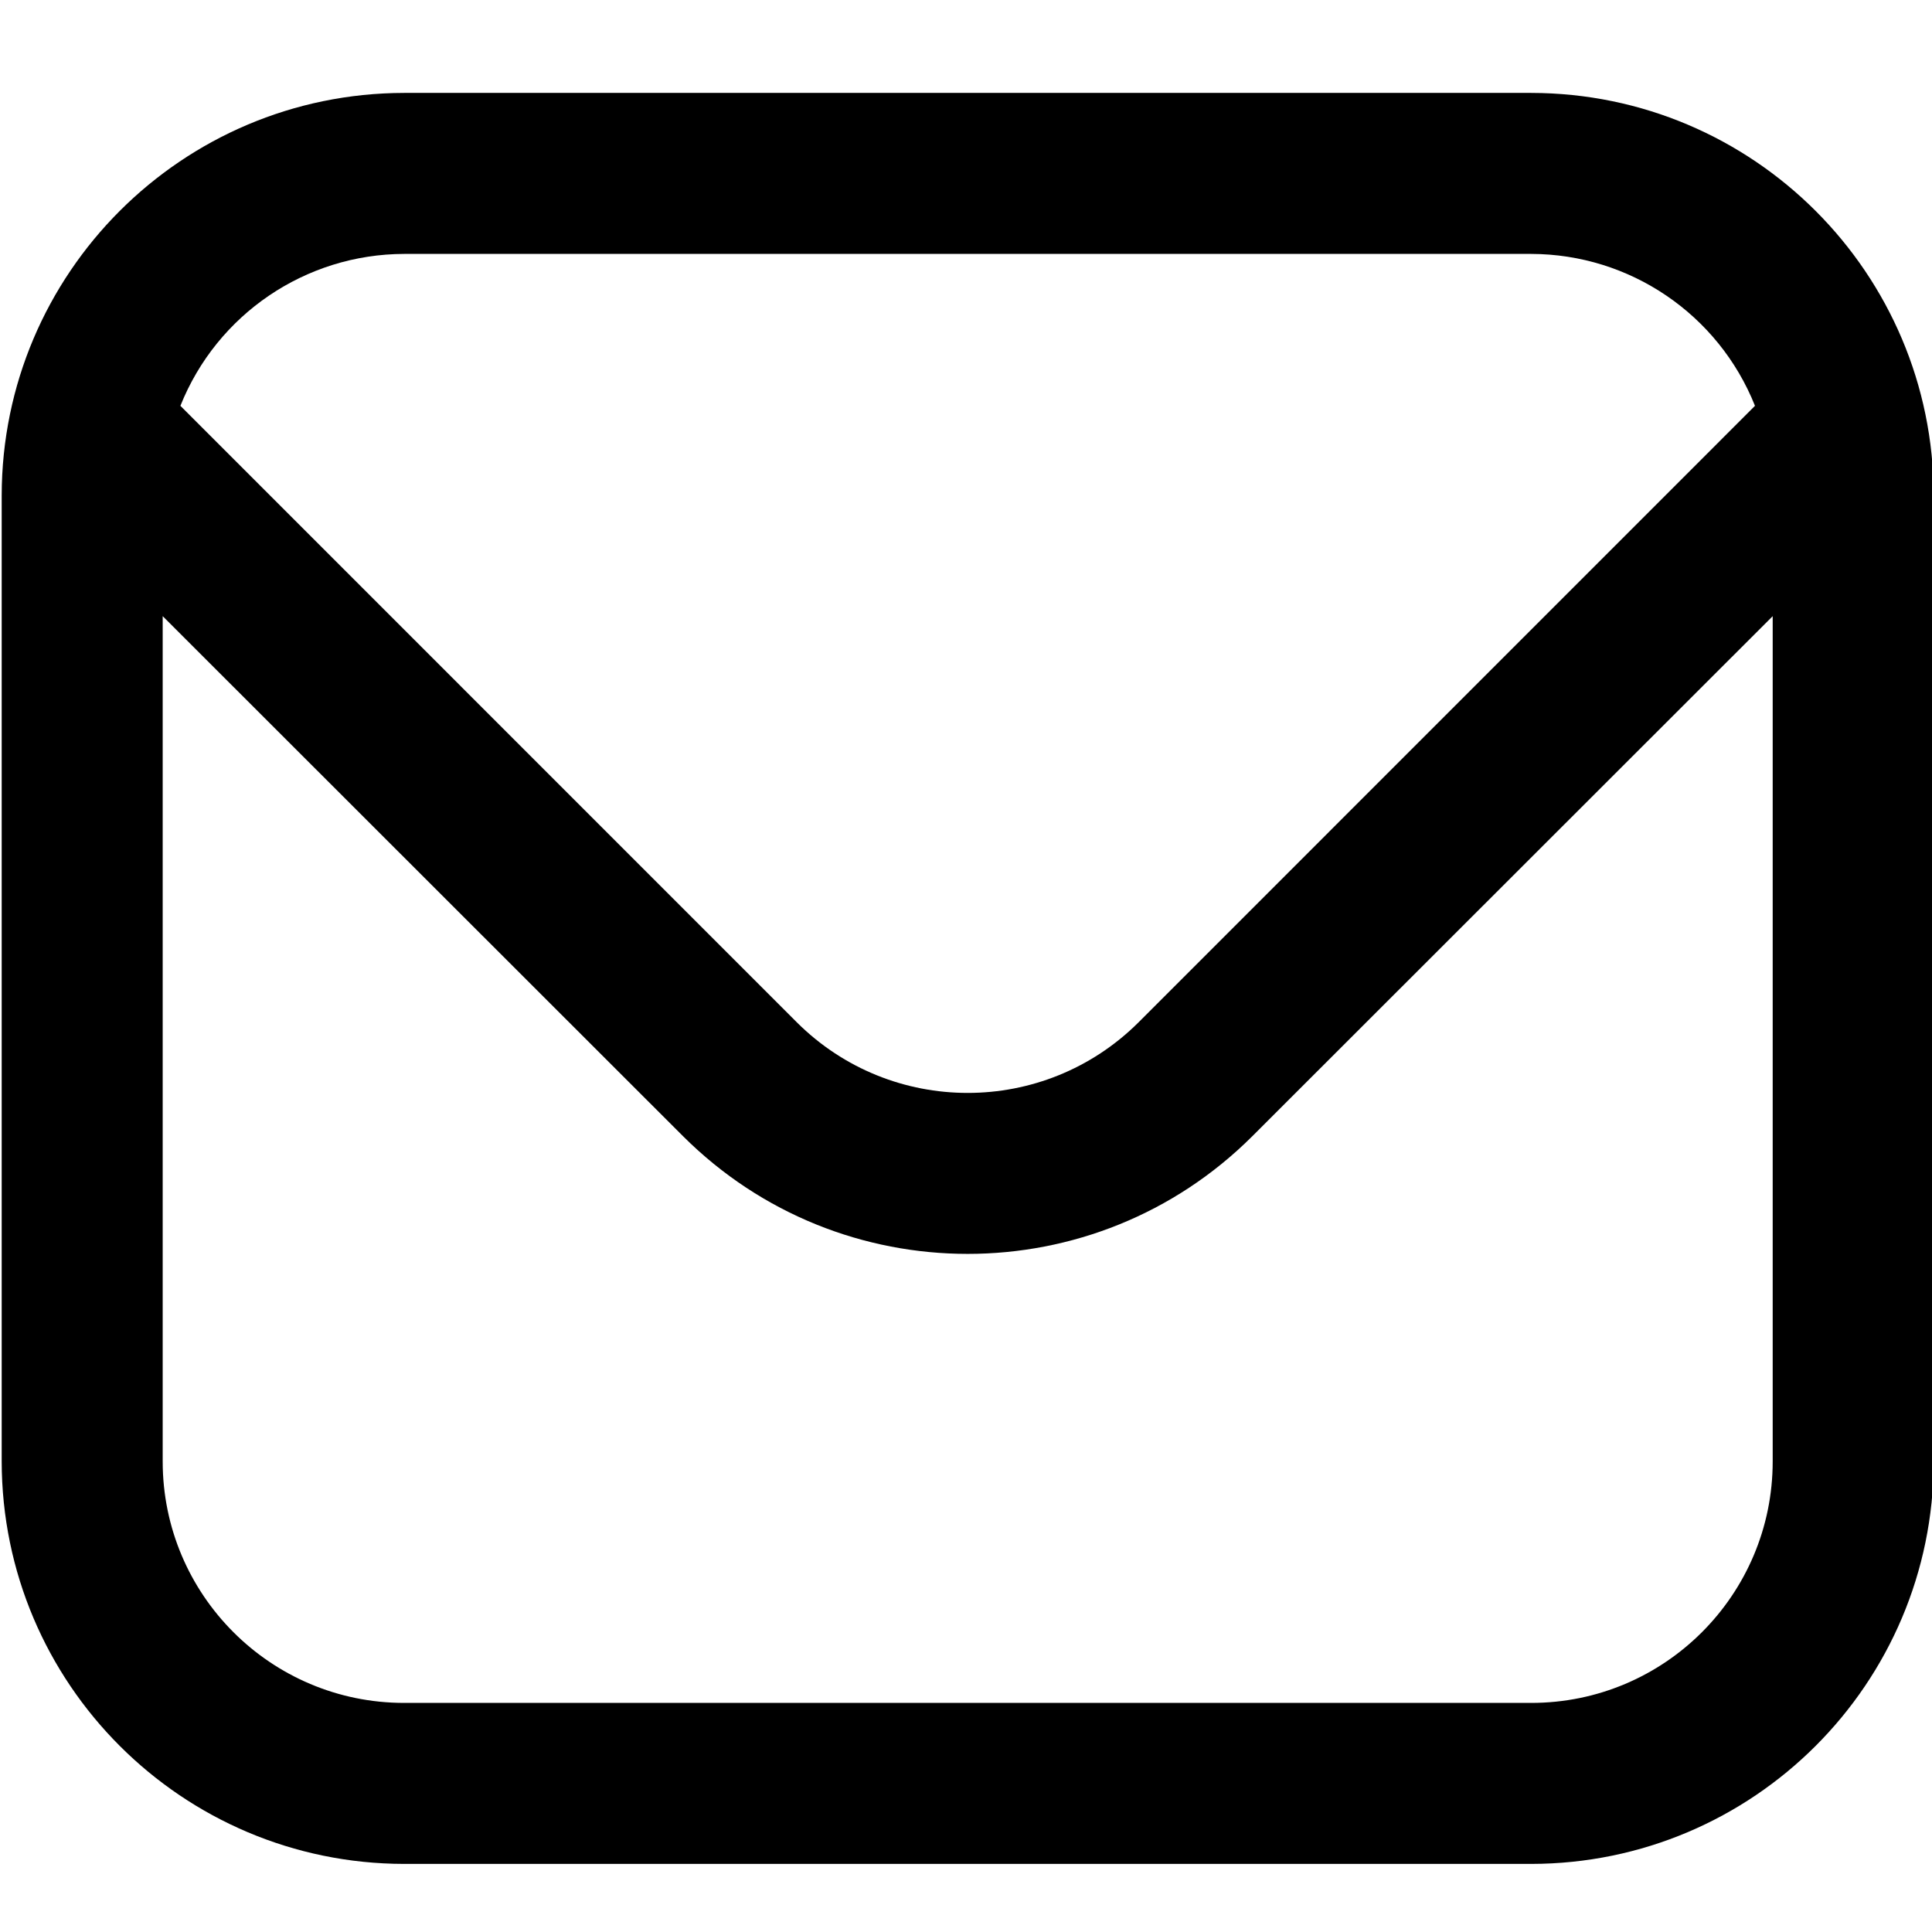 <svg xmlns:xlink="http://www.w3.org/1999/xlink" xmlns="http://www.w3.org/2000/svg" version="1.1" viewBox="0 0 120 120" height="120px" width="120px">
    <title>icon-enveloppe</title>
    <g fill-rule="evenodd" fill="none" stroke-width="1" stroke="none" id="Page-1">
        <g fill-rule="nonzero" fill="#000000" transform="translate(0.105, 5.771)" id="envelope_3916611-copy">
            <path id="Shape" d="M95,0 L25,0 C11.2,0.017 0.017,11.2 0,25 L0,85 C0.017,98.8 11.2,109.983 25,110 L95,110 C108.8,109.983 119.983,98.8 120,85 L120,25 C119.983,11.2 108.8,0.017 95,0 L95,0 Z M25,10 L95,10 C101.125,10.012 106.628,13.747 108.9,19.435 L70.61,57.73 C64.743,63.573 55.257,63.573 49.39,57.73 L11.1,19.435 C13.372,13.747 18.875,10.012 25,10 Z M95,100 L25,100 C16.716,100 10,93.284 10,85 L10,32.5 L42.32,64.8 C52.092,74.547 67.908,74.547 77.68,64.8 L110,32.5 L110,85 C110,93.284 103.284,100 95,100 Z"></path>
        </g>
    </g>
</svg>